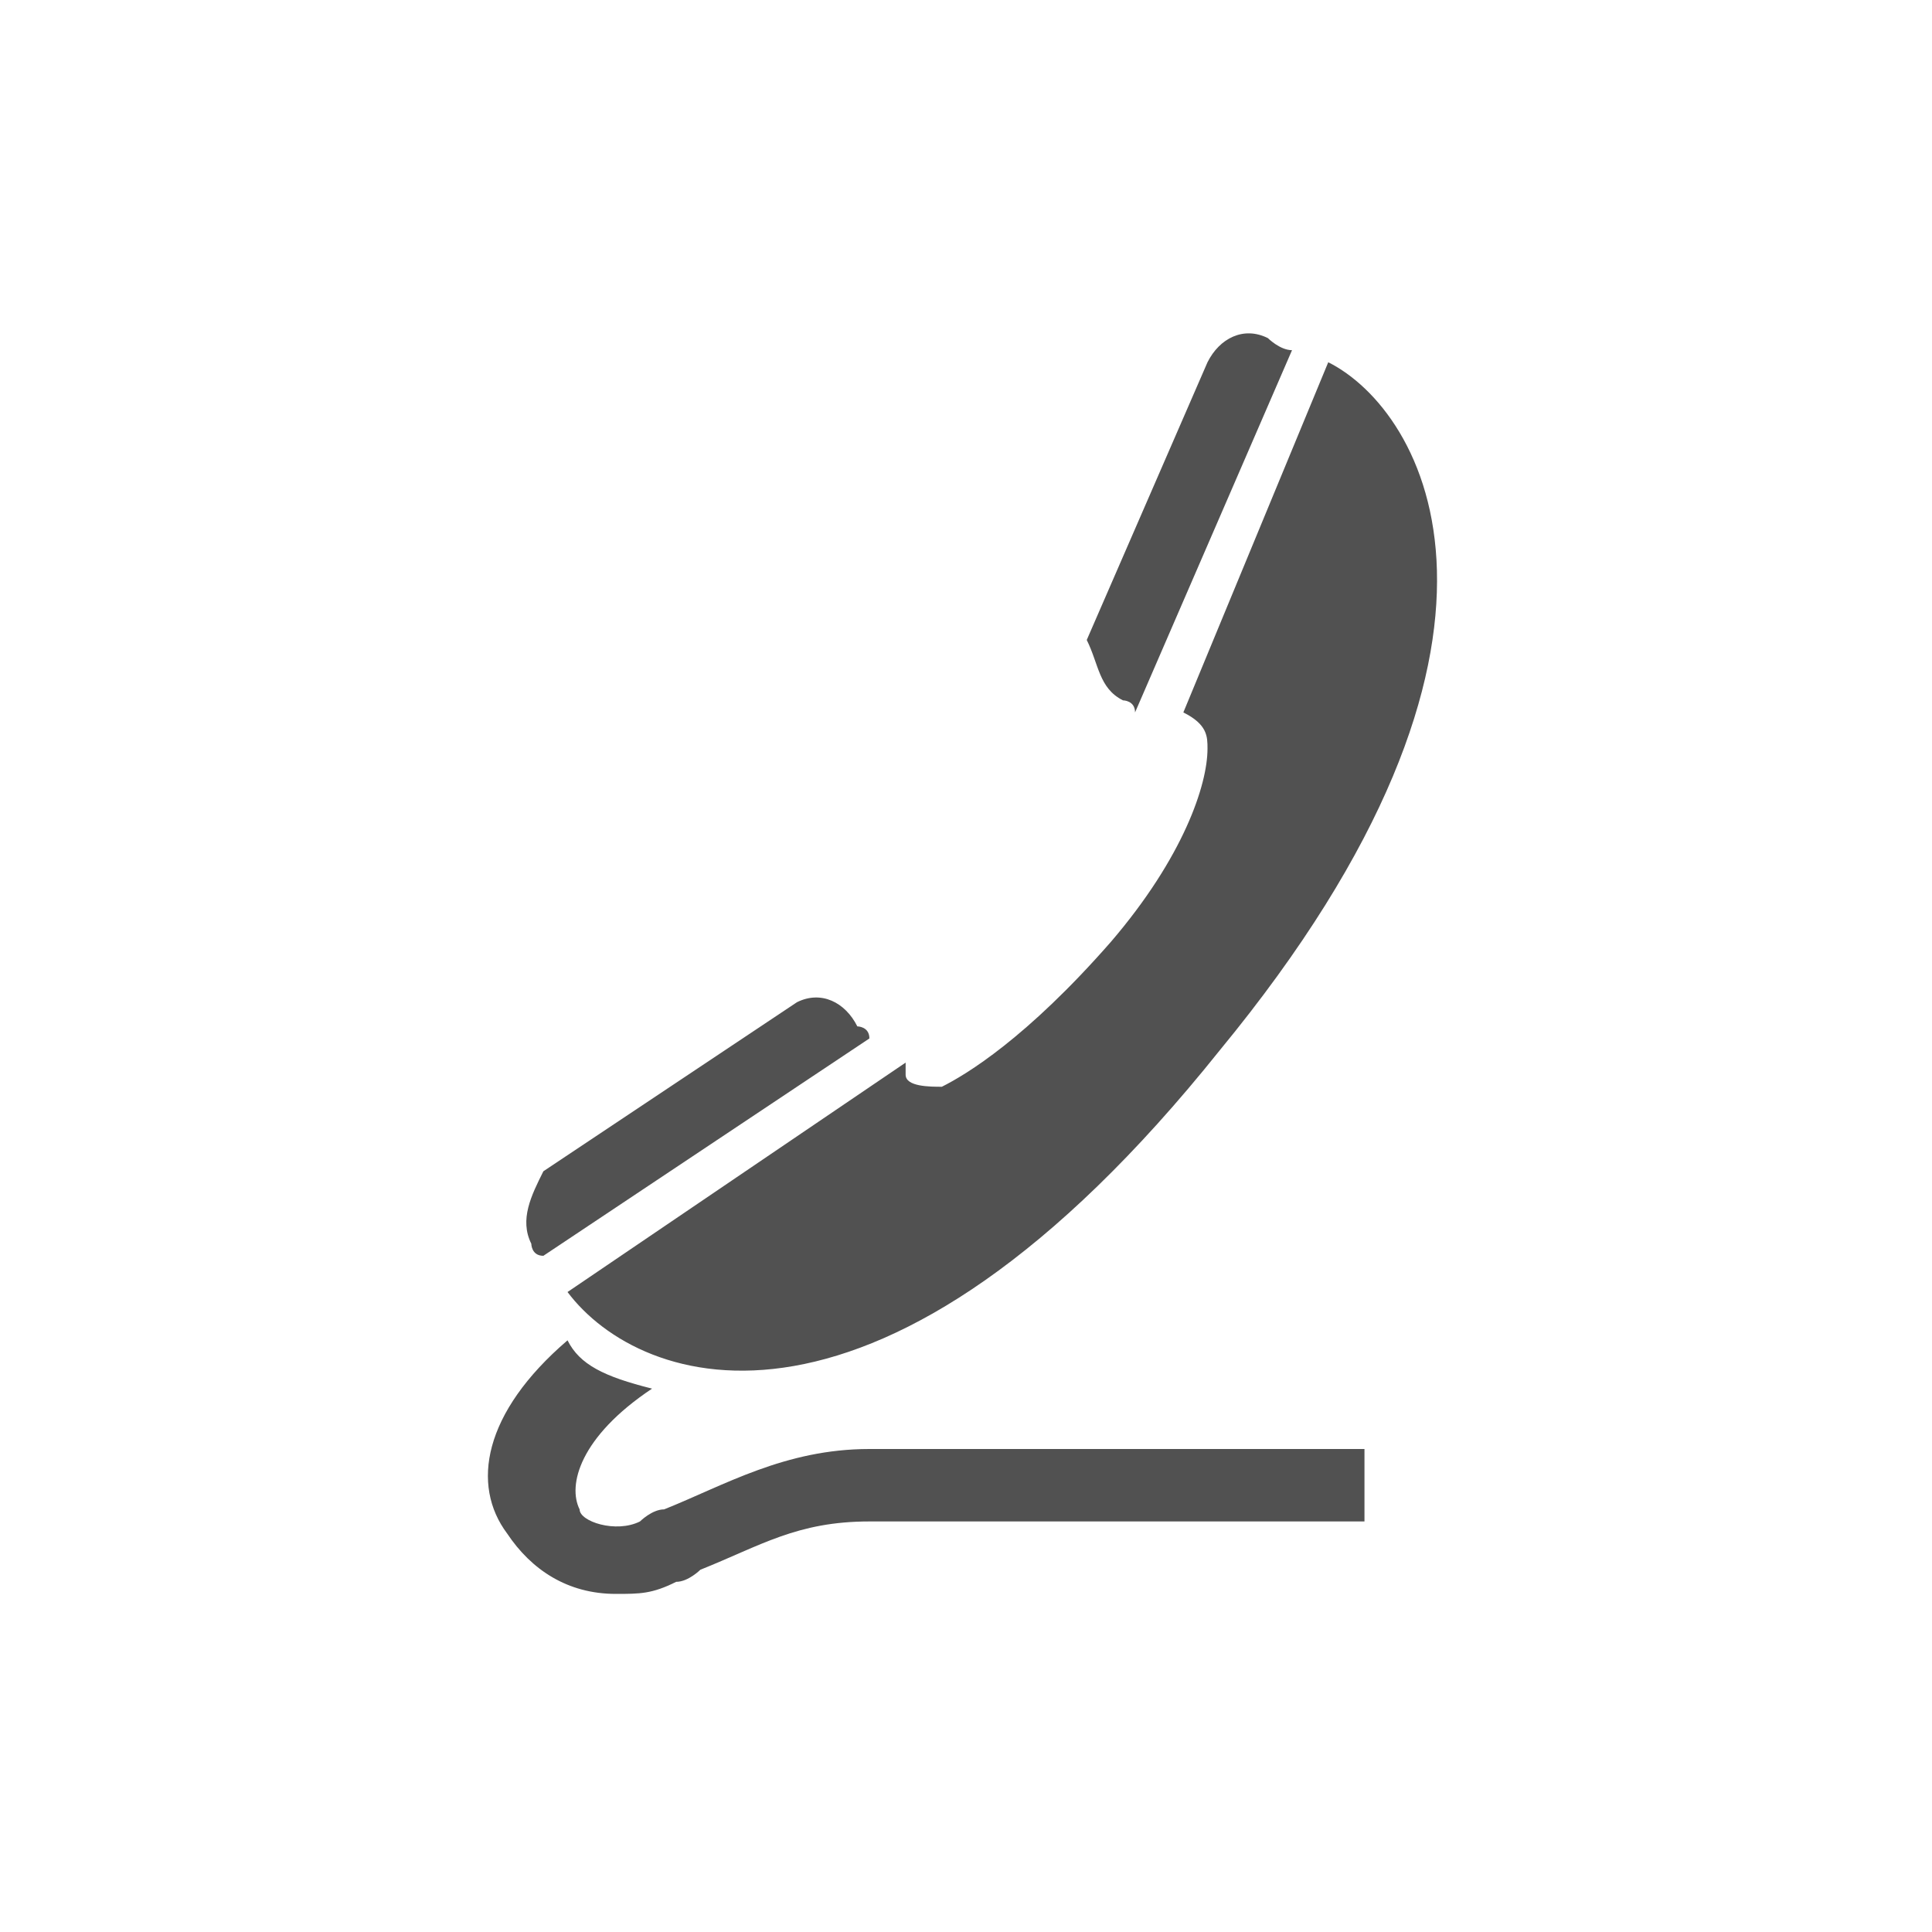 <?xml version="1.0" standalone="no"?><!DOCTYPE svg PUBLIC "-//W3C//DTD SVG 1.1//EN" "http://www.w3.org/Graphics/SVG/1.1/DTD/svg11.dtd"><svg t="1744941170540" class="icon" viewBox="0 0 1024 1024" version="1.1" xmlns="http://www.w3.org/2000/svg" p-id="31331" xmlns:xlink="http://www.w3.org/1999/xlink" width="200" height="200"><path d="M300.8 710.4c-44.8 38.4-51.2 76.8-32 102.4 12.8 19.2 32 32 57.6 32 12.8 0 19.2 0 32-6.4 6.4 0 12.8-6.4 12.8-6.4 32-12.8 51.2-25.6 89.6-25.6h262.4V768H460.8c-44.8 0-76.8 19.2-108.8 32-6.4 0-12.8 6.4-12.8 6.4-12.8 6.4-32 0-32-6.4-6.4-12.8 0-38.4 38.4-64-25.6-6.4-38.4-12.8-44.8-25.6z m294.4-339.2s6.4 0 6.4 6.4l83.2-192c-6.4 0-12.8-6.4-12.8-6.4-12.8-6.4-25.6 0-32 12.8L576 339.2c6.4 12.8 6.4 25.6 19.2 32z m-313.6 288s0 6.4 6.4 6.4l172.8-115.2c0-6.4-6.4-6.4-6.4-6.4-6.4-12.8-19.2-19.2-32-12.8L288 620.8c-6.4 12.8-12.8 25.6-6.4 38.4z m19.2 25.6c38.4 51.2 166.4 96 345.6-128 179.2-217.6 108.8-339.2 57.6-364.8L627.2 377.6c12.8 6.4 12.8 12.8 12.8 19.2 0 19.2-12.8 57.6-51.2 102.4C544 550.4 512 569.6 499.2 576c-6.4 0-19.2 0-19.2-6.4v-6.4l-179.2 121.6z m0 0" fill="#515151" p-id="31332" data-spm-anchor-id="a313x.search_index.0.i33.7a873a81dQcxav" class=""></path></svg>